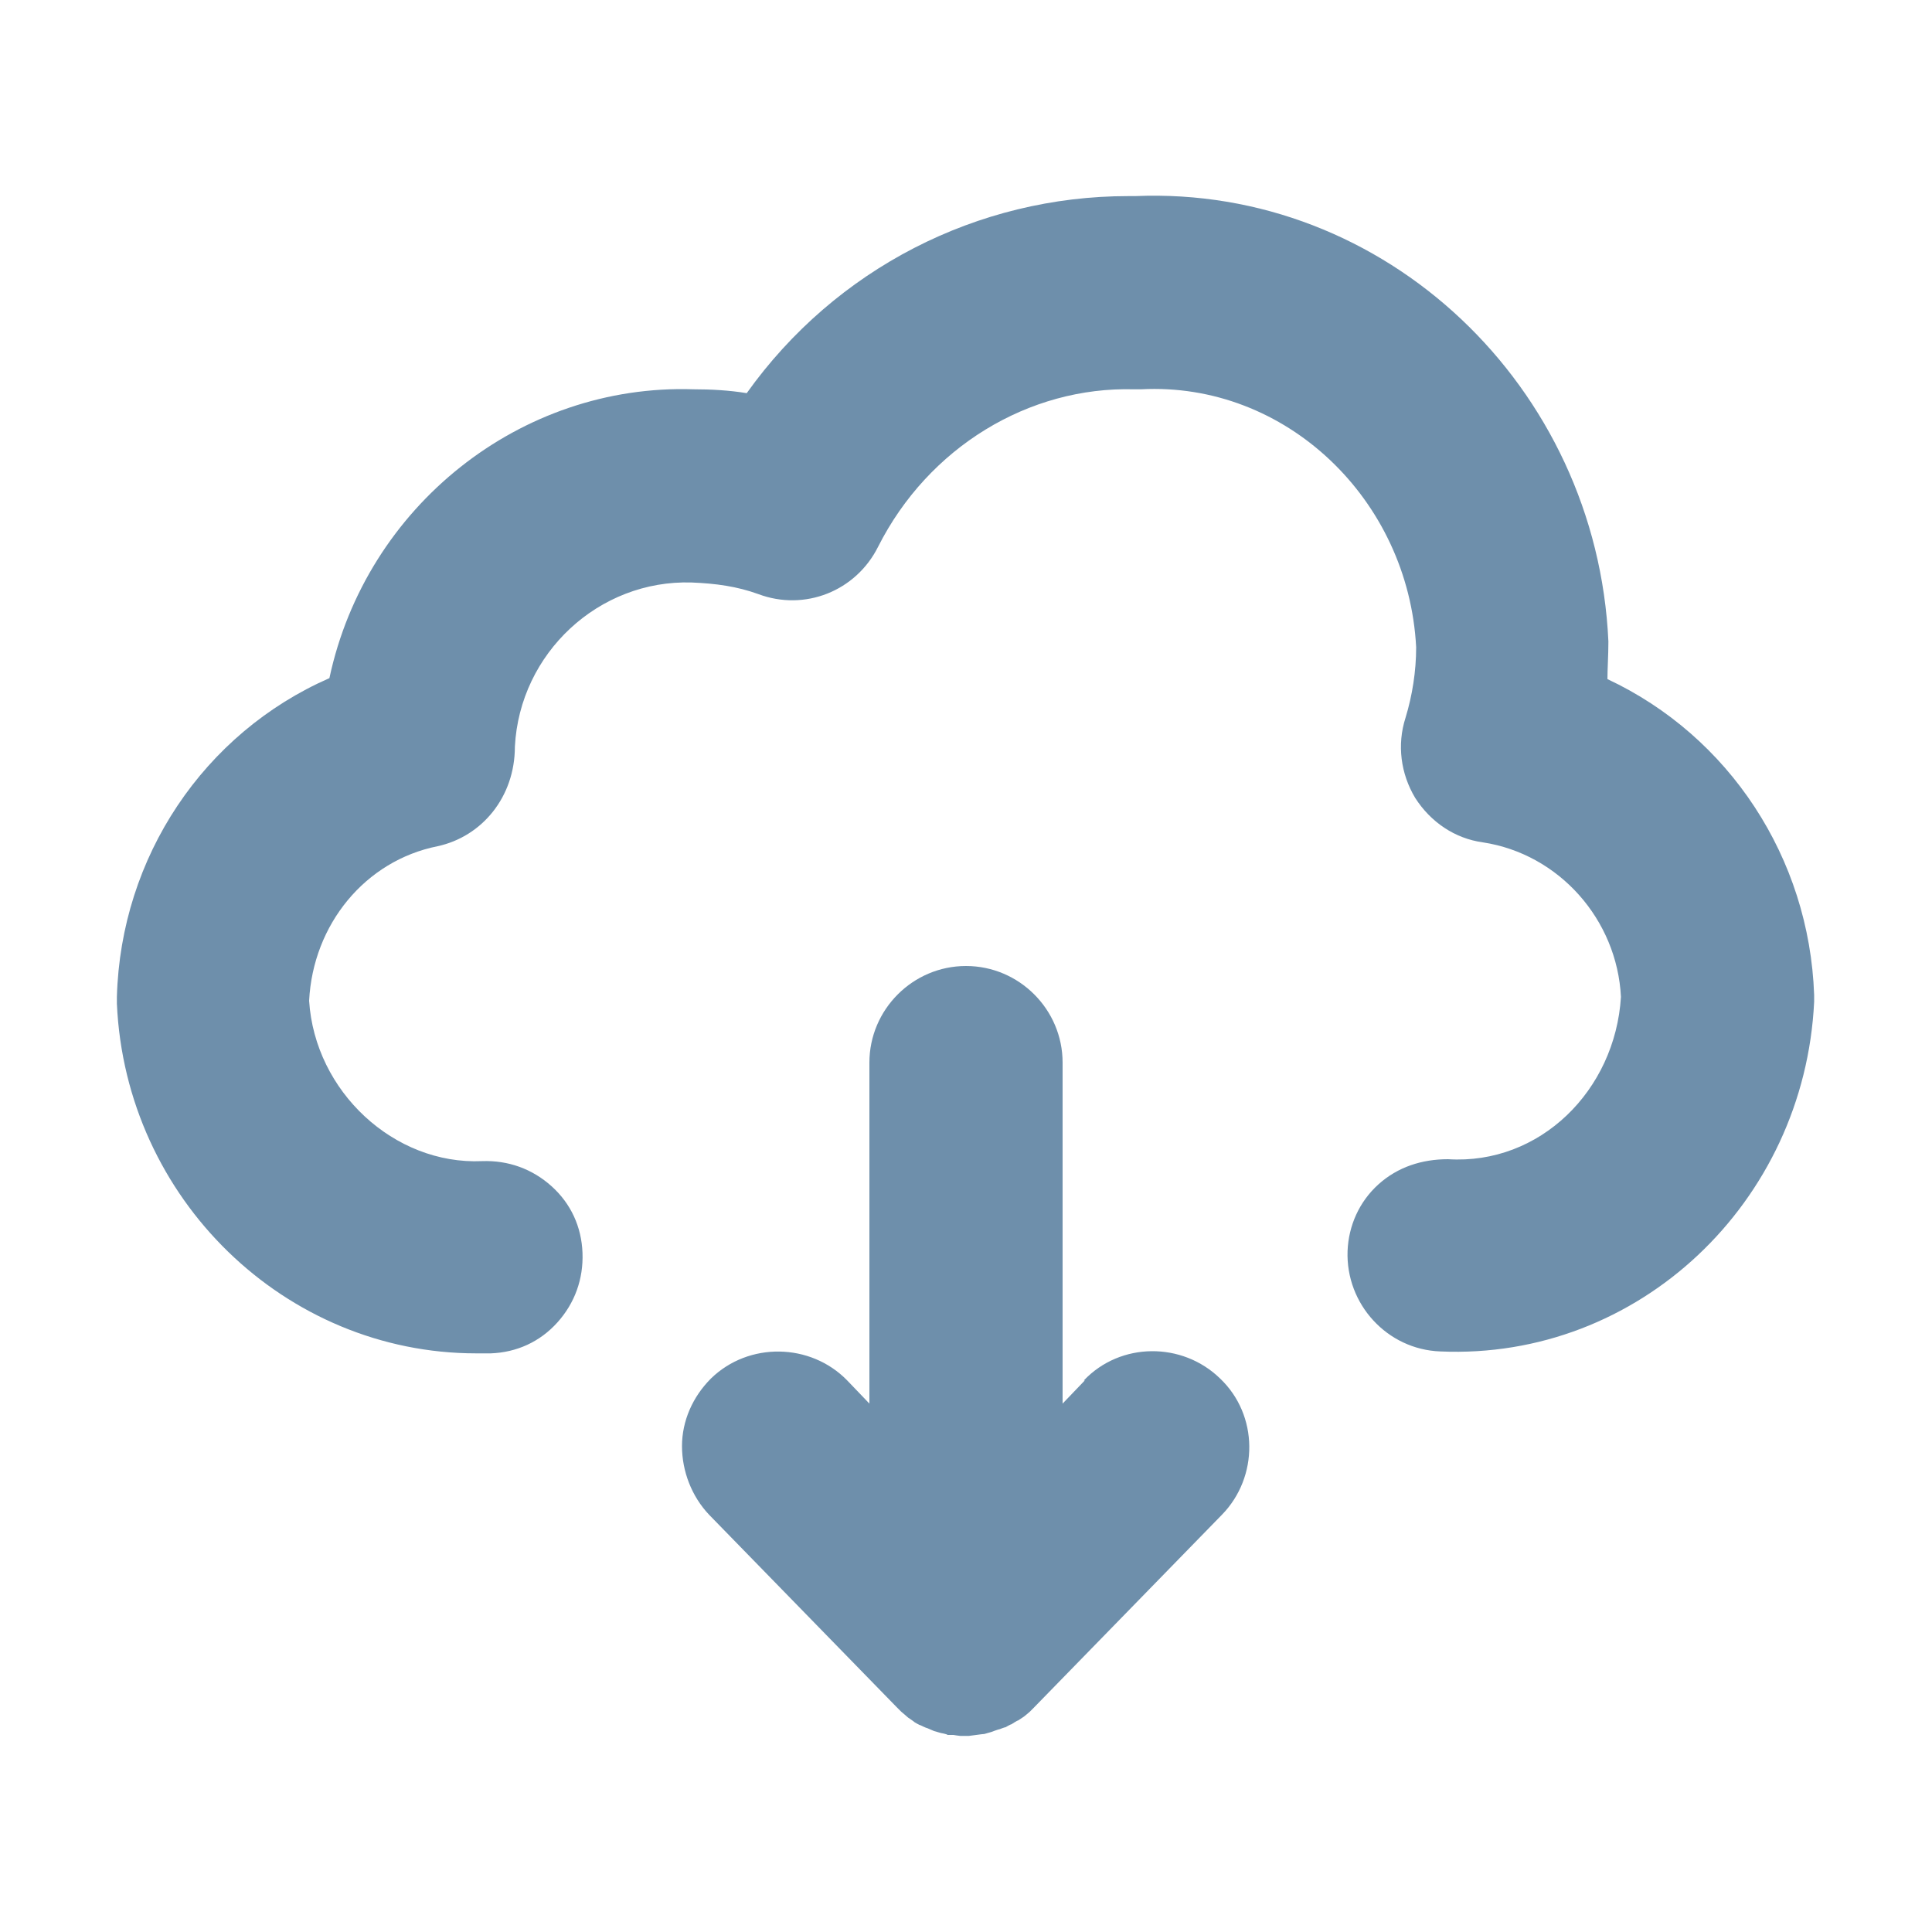 <svg width="20" height="20" viewBox="0 0 20 20" fill="none" xmlns="http://www.w3.org/2000/svg">
<path d="M11.23 14.29L11 14.53V11C11 10.45 10.55 10 10 10C9.45 10 9 10.45 9 11V14.53L8.77 14.29C8.39 13.9 7.75 13.89 7.36 14.27C7.17 14.46 7.06 14.71 7.06 14.97C7.06 15.23 7.16 15.49 7.34 15.68L9.28 17.67L9.33 17.72C9.33 17.72 9.39 17.77 9.4 17.78C9.4 17.78 9.46 17.82 9.47 17.83C9.47 17.83 9.52 17.86 9.53 17.86C9.53 17.86 9.59 17.89 9.6 17.89L9.67 17.92L9.74 17.94C9.74 17.94 9.8 17.95 9.81 17.96H9.87C9.87 17.96 9.93 17.97 9.94 17.97C9.96 17.97 10.02 17.97 10.03 17.97C10.04 17.97 10.17 17.95 10.19 17.95L10.26 17.93C10.26 17.93 10.34 17.9 10.35 17.9C10.35 17.9 10.4 17.88 10.41 17.88C10.41 17.88 10.46 17.85 10.47 17.85C10.47 17.85 10.53 17.81 10.54 17.81L10.6 17.77C10.6 17.77 10.65 17.73 10.66 17.72C10.66 17.72 10.68 17.7 10.69 17.69L10.7 17.68L12.65 15.68C13.03 15.29 13.03 14.65 12.63 14.27C12.24 13.89 11.6 13.89 11.22 14.29H11.23Z" fill="#6E8FAB"/>
<path d="M16.64 7.04C16.64 6.92 16.65 6.79 16.65 6.64C16.53 4 14.34 1.92 11.75 2.03C11.73 2.03 11.71 2.03 11.68 2.03C10.12 2.03 8.65 2.78 7.73 4.07C7.55 4.04 7.36 4.03 7.18 4.03C5.39 3.97 3.79 5.24 3.41 7.02C2.11 7.59 1.25 8.87 1.21 10.32V10.39C1.3 12.41 2.95 14.01 4.93 14.01C4.98 14.01 5.03 14.01 5.08 14.01C5.35 14 5.59 13.89 5.77 13.69C5.95 13.49 6.04 13.24 6.03 12.97C6.02 12.7 5.91 12.46 5.71 12.28C5.51 12.1 5.26 12.01 4.99 12.02C4.08 12.06 3.26 11.3 3.2 10.36C3.24 9.57 3.78 8.91 4.53 8.76C4.99 8.66 5.33 8.25 5.33 7.73C5.38 6.76 6.2 6 7.16 6.03C7.41 6.04 7.63 6.07 7.85 6.15C8.33 6.33 8.86 6.12 9.09 5.66C9.61 4.63 10.65 4 11.74 4.03C11.74 4.03 11.8 4.03 11.81 4.03C13.31 3.95 14.58 5.17 14.66 6.7C14.66 6.95 14.62 7.2 14.55 7.43C14.46 7.71 14.5 8.01 14.65 8.26C14.81 8.51 15.06 8.68 15.35 8.72C16.14 8.84 16.74 9.52 16.78 10.32C16.72 11.29 15.94 12.06 14.99 12C14.72 12 14.47 12.08 14.27 12.26C14.07 12.44 13.96 12.69 13.95 12.95C13.93 13.5 14.36 13.97 14.91 13.99C16.96 14.08 18.68 12.45 18.78 10.37V10.3C18.73 8.88 17.9 7.62 16.64 7.03V7.04Z" fill="#6E8FAB"/>
</svg>
